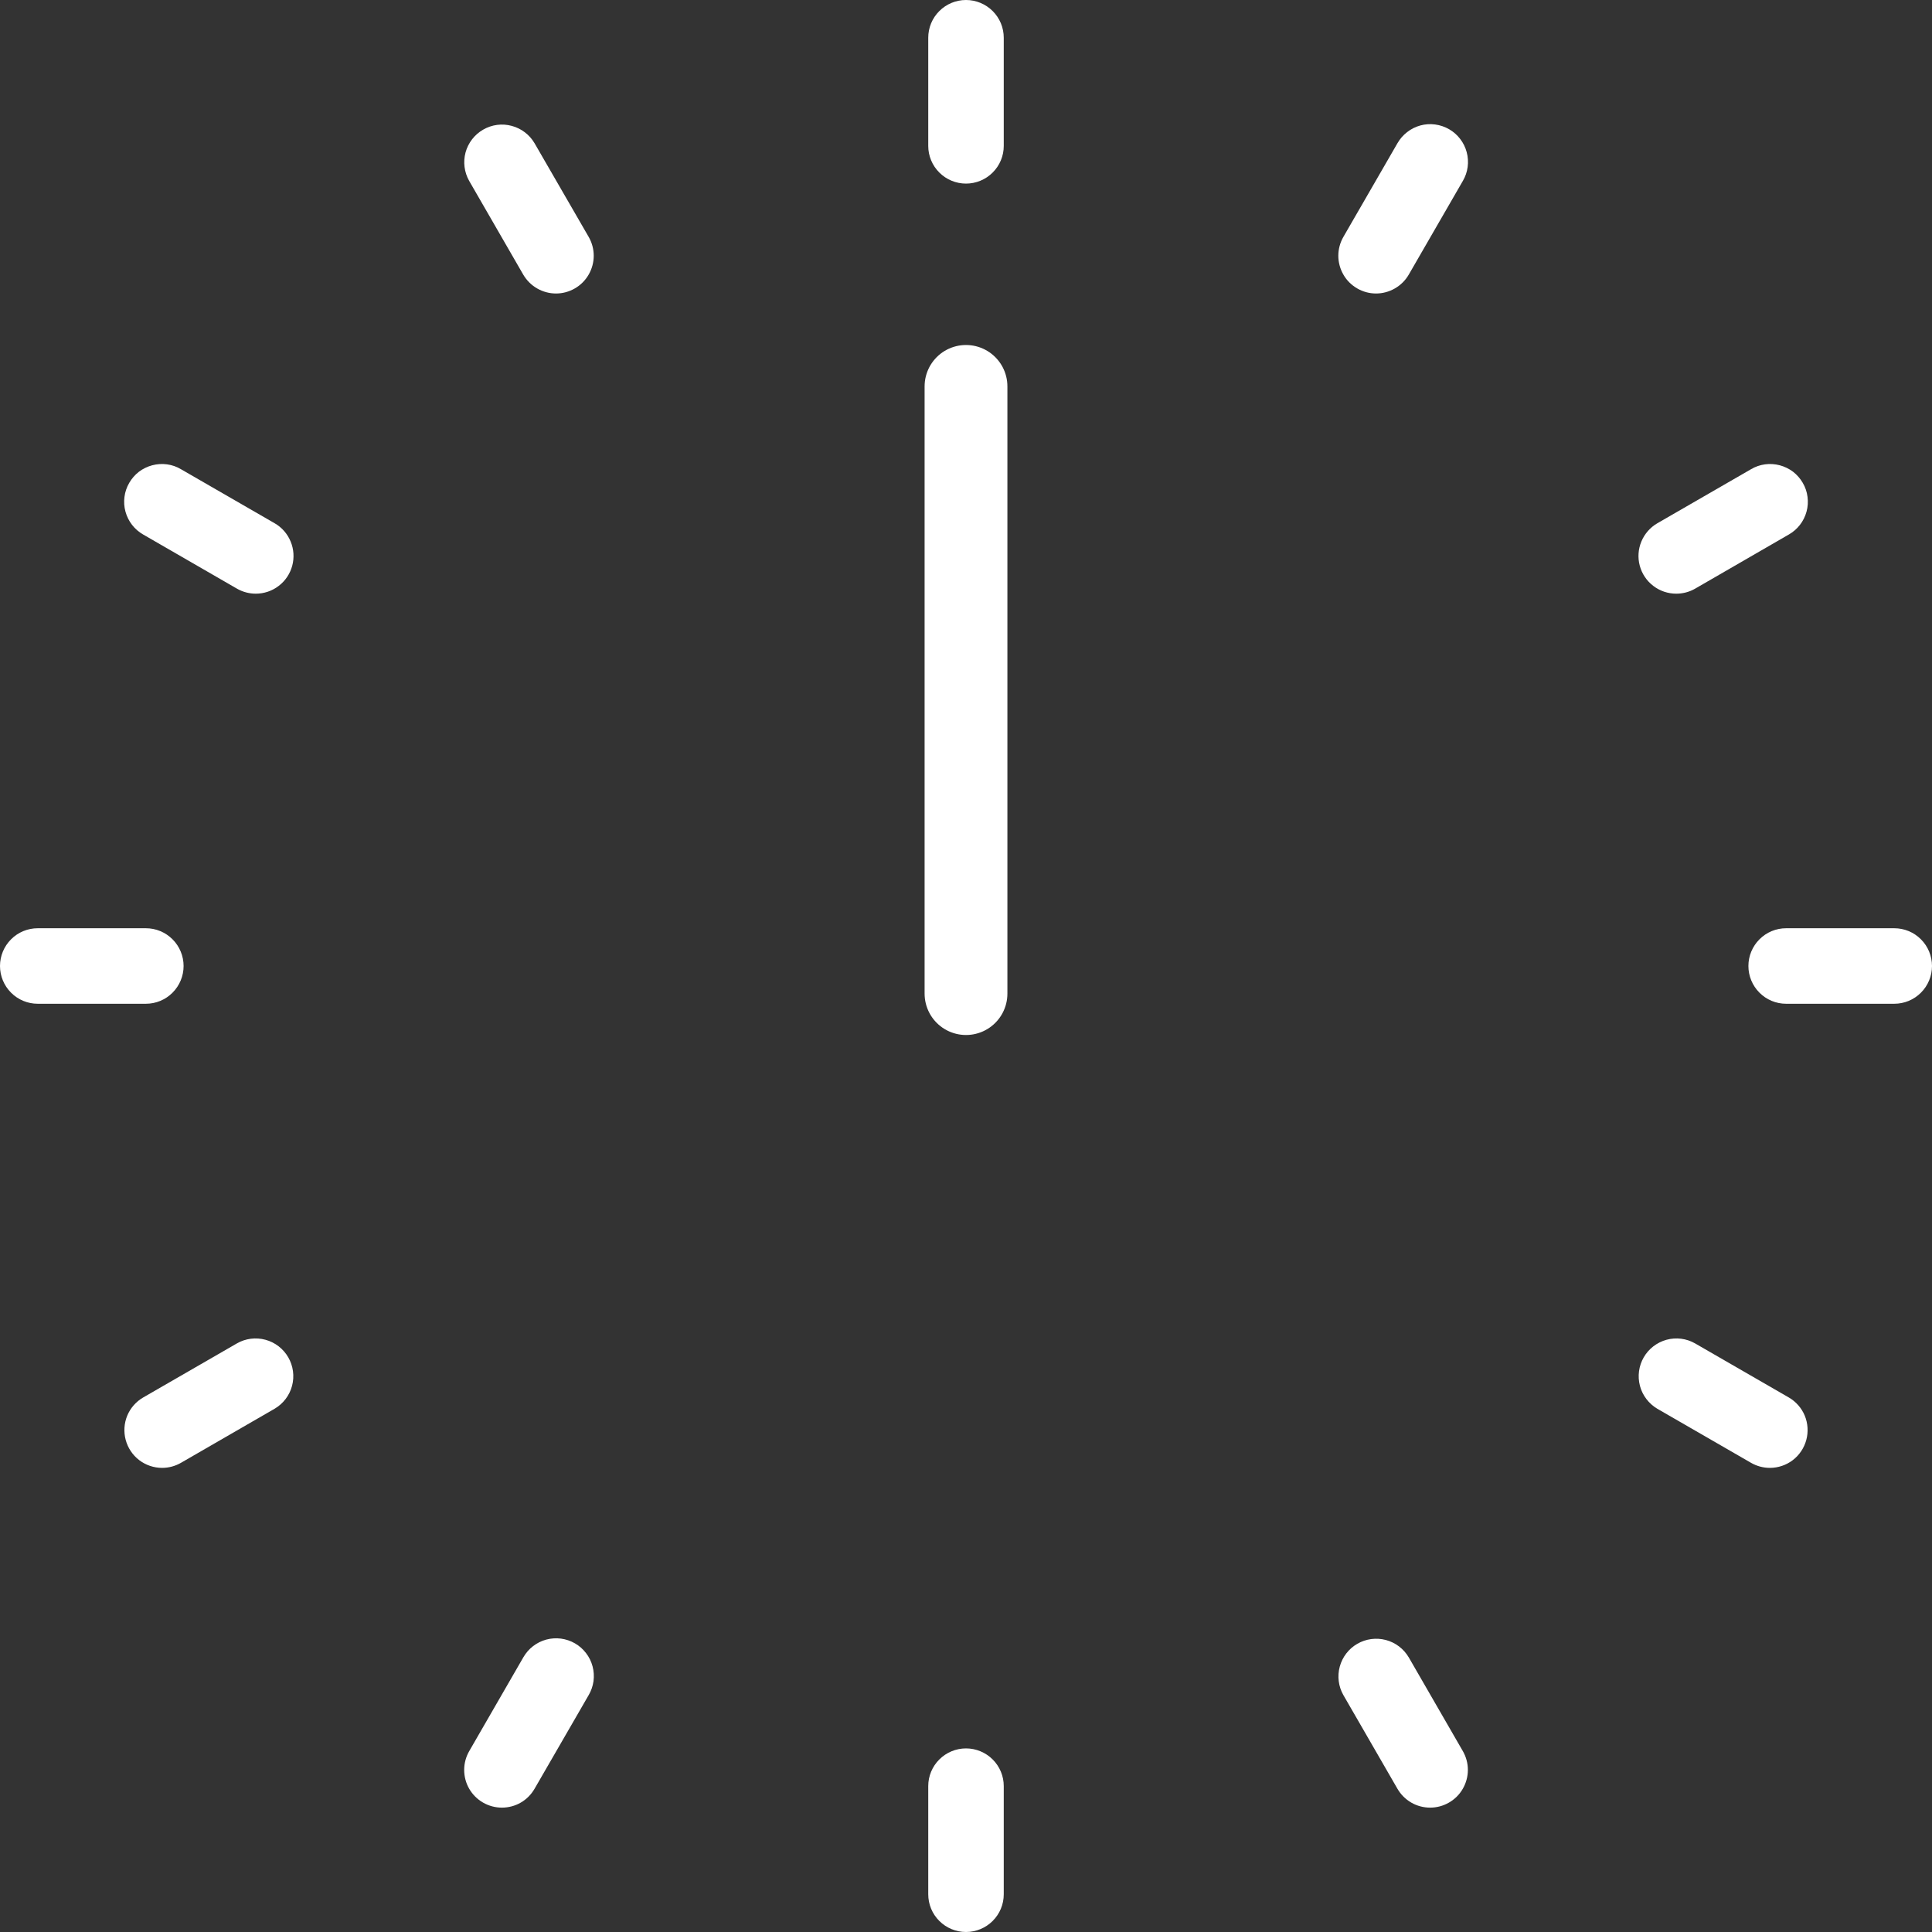 <?xml version="1.0" encoding="UTF-8"?> <svg xmlns="http://www.w3.org/2000/svg" width="35" height="35" viewBox="0 0 35 35" fill="none"><rect x="0" y="0" width="35" height="35" fill="#333333" stroke="none"/> <g clip-path="url(#clip0_59_17)"> <path d="M17.5 3.326C17.319 3.326 17.145 3.254 17.017 3.126C16.888 2.998 16.816 2.824 16.816 2.643V0.684C16.816 0.502 16.888 0.328 17.017 0.2C17.145 0.072 17.319 0 17.5 0C17.681 0 17.855 0.072 17.983 0.2C18.112 0.328 18.184 0.502 18.184 0.684V2.643C18.184 2.824 18.112 2.998 17.983 3.126C17.855 3.254 17.681 3.326 17.5 3.326Z" fill="white"></path> <path d="M10.072 5.317C9.952 5.317 9.834 5.285 9.73 5.225C9.626 5.165 9.54 5.079 9.479 4.975L8.5 3.278C8.411 3.121 8.387 2.936 8.434 2.761C8.482 2.587 8.596 2.439 8.752 2.349C8.909 2.258 9.094 2.233 9.269 2.28C9.443 2.326 9.593 2.439 9.684 2.595L10.664 4.291C10.724 4.395 10.756 4.513 10.756 4.633C10.756 4.753 10.724 4.871 10.664 4.975C10.604 5.079 10.518 5.165 10.414 5.225C10.31 5.285 10.193 5.317 10.073 5.317L10.072 5.317Z" fill="white"></path> <path d="M4.633 10.755C4.513 10.755 4.395 10.723 4.291 10.663L2.595 9.684C2.516 9.639 2.448 9.58 2.392 9.508C2.337 9.437 2.297 9.356 2.273 9.269C2.249 9.182 2.243 9.091 2.255 9.001C2.266 8.912 2.296 8.826 2.341 8.748C2.386 8.67 2.446 8.601 2.517 8.546C2.589 8.492 2.671 8.452 2.758 8.429C2.845 8.406 2.936 8.4 3.025 8.412C3.115 8.424 3.201 8.454 3.278 8.5L4.975 9.479C5.106 9.554 5.208 9.671 5.265 9.81C5.323 9.949 5.333 10.103 5.294 10.249C5.255 10.394 5.169 10.523 5.049 10.614C4.93 10.706 4.783 10.755 4.633 10.755Z" fill="white"></path> <path d="M2.643 18.184H0.684C0.502 18.184 0.328 18.112 0.2 17.983C0.072 17.855 0 17.681 0 17.5C0 17.319 0.072 17.145 0.2 17.017C0.328 16.888 0.502 16.816 0.684 16.816H2.643C2.824 16.816 2.998 16.888 3.126 17.017C3.254 17.145 3.326 17.319 3.326 17.5C3.326 17.681 3.254 17.855 3.126 17.983C2.998 18.112 2.824 18.184 2.643 18.184Z" fill="white"></path> <path d="M2.937 26.592C2.787 26.592 2.64 26.542 2.521 26.451C2.401 26.359 2.316 26.23 2.277 26.085C2.238 25.94 2.248 25.785 2.305 25.646C2.363 25.507 2.465 25.391 2.595 25.316L4.292 24.337C4.449 24.247 4.635 24.224 4.809 24.271C4.983 24.318 5.132 24.433 5.222 24.589C5.312 24.745 5.337 24.931 5.291 25.105C5.245 25.28 5.131 25.429 4.976 25.52L3.279 26.5C3.175 26.56 3.057 26.592 2.937 26.592Z" fill="white"></path> <path d="M9.092 32.747C8.972 32.747 8.854 32.715 8.75 32.655C8.646 32.595 8.56 32.509 8.5 32.405C8.44 32.301 8.409 32.183 8.409 32.063C8.409 31.943 8.441 31.826 8.501 31.722L9.48 30.025C9.525 29.947 9.584 29.878 9.655 29.823C9.727 29.767 9.808 29.727 9.895 29.703C9.982 29.68 10.073 29.673 10.162 29.685C10.252 29.697 10.338 29.726 10.416 29.771C10.494 29.816 10.562 29.876 10.617 29.948C10.672 30.019 10.712 30.101 10.735 30.188C10.758 30.275 10.764 30.366 10.752 30.456C10.739 30.545 10.71 30.631 10.664 30.709L9.684 32.405C9.624 32.509 9.538 32.596 9.434 32.656C9.33 32.716 9.212 32.747 9.092 32.747Z" fill="white"></path> <path d="M17.5 35C17.319 35 17.145 34.928 17.017 34.8C16.888 34.672 16.816 34.498 16.816 34.316V32.357C16.816 32.176 16.888 32.002 17.017 31.874C17.145 31.746 17.319 31.674 17.5 31.674C17.681 31.674 17.855 31.746 17.983 31.874C18.112 32.002 18.184 32.176 18.184 32.357V34.316C18.184 34.498 18.112 34.672 17.983 34.8C17.855 34.928 17.681 35 17.5 35Z" fill="white"></path> <path d="M25.909 32.747C25.789 32.747 25.671 32.716 25.567 32.656C25.463 32.596 25.376 32.509 25.316 32.405L24.337 30.709C24.247 30.552 24.224 30.366 24.271 30.192C24.319 30.017 24.433 29.869 24.589 29.779C24.745 29.689 24.931 29.664 25.106 29.71C25.28 29.756 25.429 29.869 25.521 30.025L26.5 31.722C26.56 31.826 26.592 31.943 26.592 32.063C26.592 32.183 26.56 32.301 26.5 32.405C26.441 32.509 26.354 32.595 26.25 32.655C26.147 32.715 26.029 32.747 25.909 32.747Z" fill="white"></path> <path d="M32.063 26.592C31.943 26.592 31.825 26.56 31.721 26.5L30.024 25.521C29.869 25.429 29.755 25.28 29.709 25.106C29.663 24.931 29.688 24.745 29.778 24.589C29.868 24.433 30.017 24.319 30.191 24.271C30.365 24.224 30.551 24.247 30.708 24.337L32.405 25.316C32.535 25.391 32.637 25.507 32.695 25.646C32.752 25.785 32.762 25.94 32.723 26.085C32.684 26.23 32.599 26.359 32.479 26.451C32.36 26.542 32.213 26.592 32.063 26.592Z" fill="white"></path> <path d="M34.316 18.184H32.357C32.176 18.184 32.002 18.112 31.874 17.983C31.746 17.855 31.674 17.681 31.674 17.5C31.674 17.319 31.746 17.145 31.874 17.017C32.002 16.888 32.176 16.816 32.357 16.816H34.316C34.498 16.816 34.672 16.888 34.8 17.017C34.928 17.145 35 17.319 35 17.5C35 17.681 34.928 17.855 34.8 17.983C34.672 18.112 34.498 18.184 34.316 18.184Z" fill="white"></path> <path d="M30.367 10.755C30.217 10.755 30.07 10.706 29.951 10.614C29.831 10.523 29.745 10.394 29.706 10.249C29.667 10.103 29.677 9.949 29.735 9.81C29.793 9.671 29.895 9.554 30.025 9.479L31.722 8.5C31.799 8.454 31.886 8.424 31.975 8.412C32.064 8.4 32.155 8.406 32.242 8.429C32.329 8.452 32.411 8.492 32.483 8.546C32.554 8.601 32.614 8.67 32.659 8.748C32.705 8.826 32.734 8.912 32.745 9.001C32.757 9.091 32.751 9.182 32.727 9.269C32.703 9.356 32.663 9.437 32.608 9.508C32.552 9.58 32.484 9.639 32.405 9.684L30.709 10.664C30.605 10.724 30.487 10.755 30.367 10.755Z" fill="white"></path> <path d="M24.928 5.317C24.808 5.317 24.69 5.285 24.587 5.225C24.483 5.165 24.396 5.079 24.337 4.975C24.277 4.871 24.245 4.753 24.245 4.633C24.245 4.513 24.277 4.395 24.337 4.291L25.316 2.595C25.361 2.517 25.42 2.448 25.492 2.393C25.563 2.337 25.644 2.297 25.731 2.273C25.818 2.249 25.909 2.243 25.998 2.255C26.088 2.267 26.174 2.296 26.252 2.341C26.33 2.386 26.399 2.446 26.453 2.518C26.508 2.589 26.548 2.671 26.571 2.758C26.594 2.845 26.6 2.936 26.588 3.025C26.576 3.115 26.546 3.201 26.5 3.279L25.521 4.975C25.461 5.079 25.374 5.165 25.27 5.225C25.166 5.285 25.048 5.317 24.928 5.317Z" fill="white"></path> <path d="M17.5 7V18" stroke="white" stroke-width="1.5" stroke-linecap="round"></path> </g> <defs> <clipPath id="clip0_59_17"> <rect width="35" height="35" fill="white"></rect> </clipPath> </defs> </svg> 